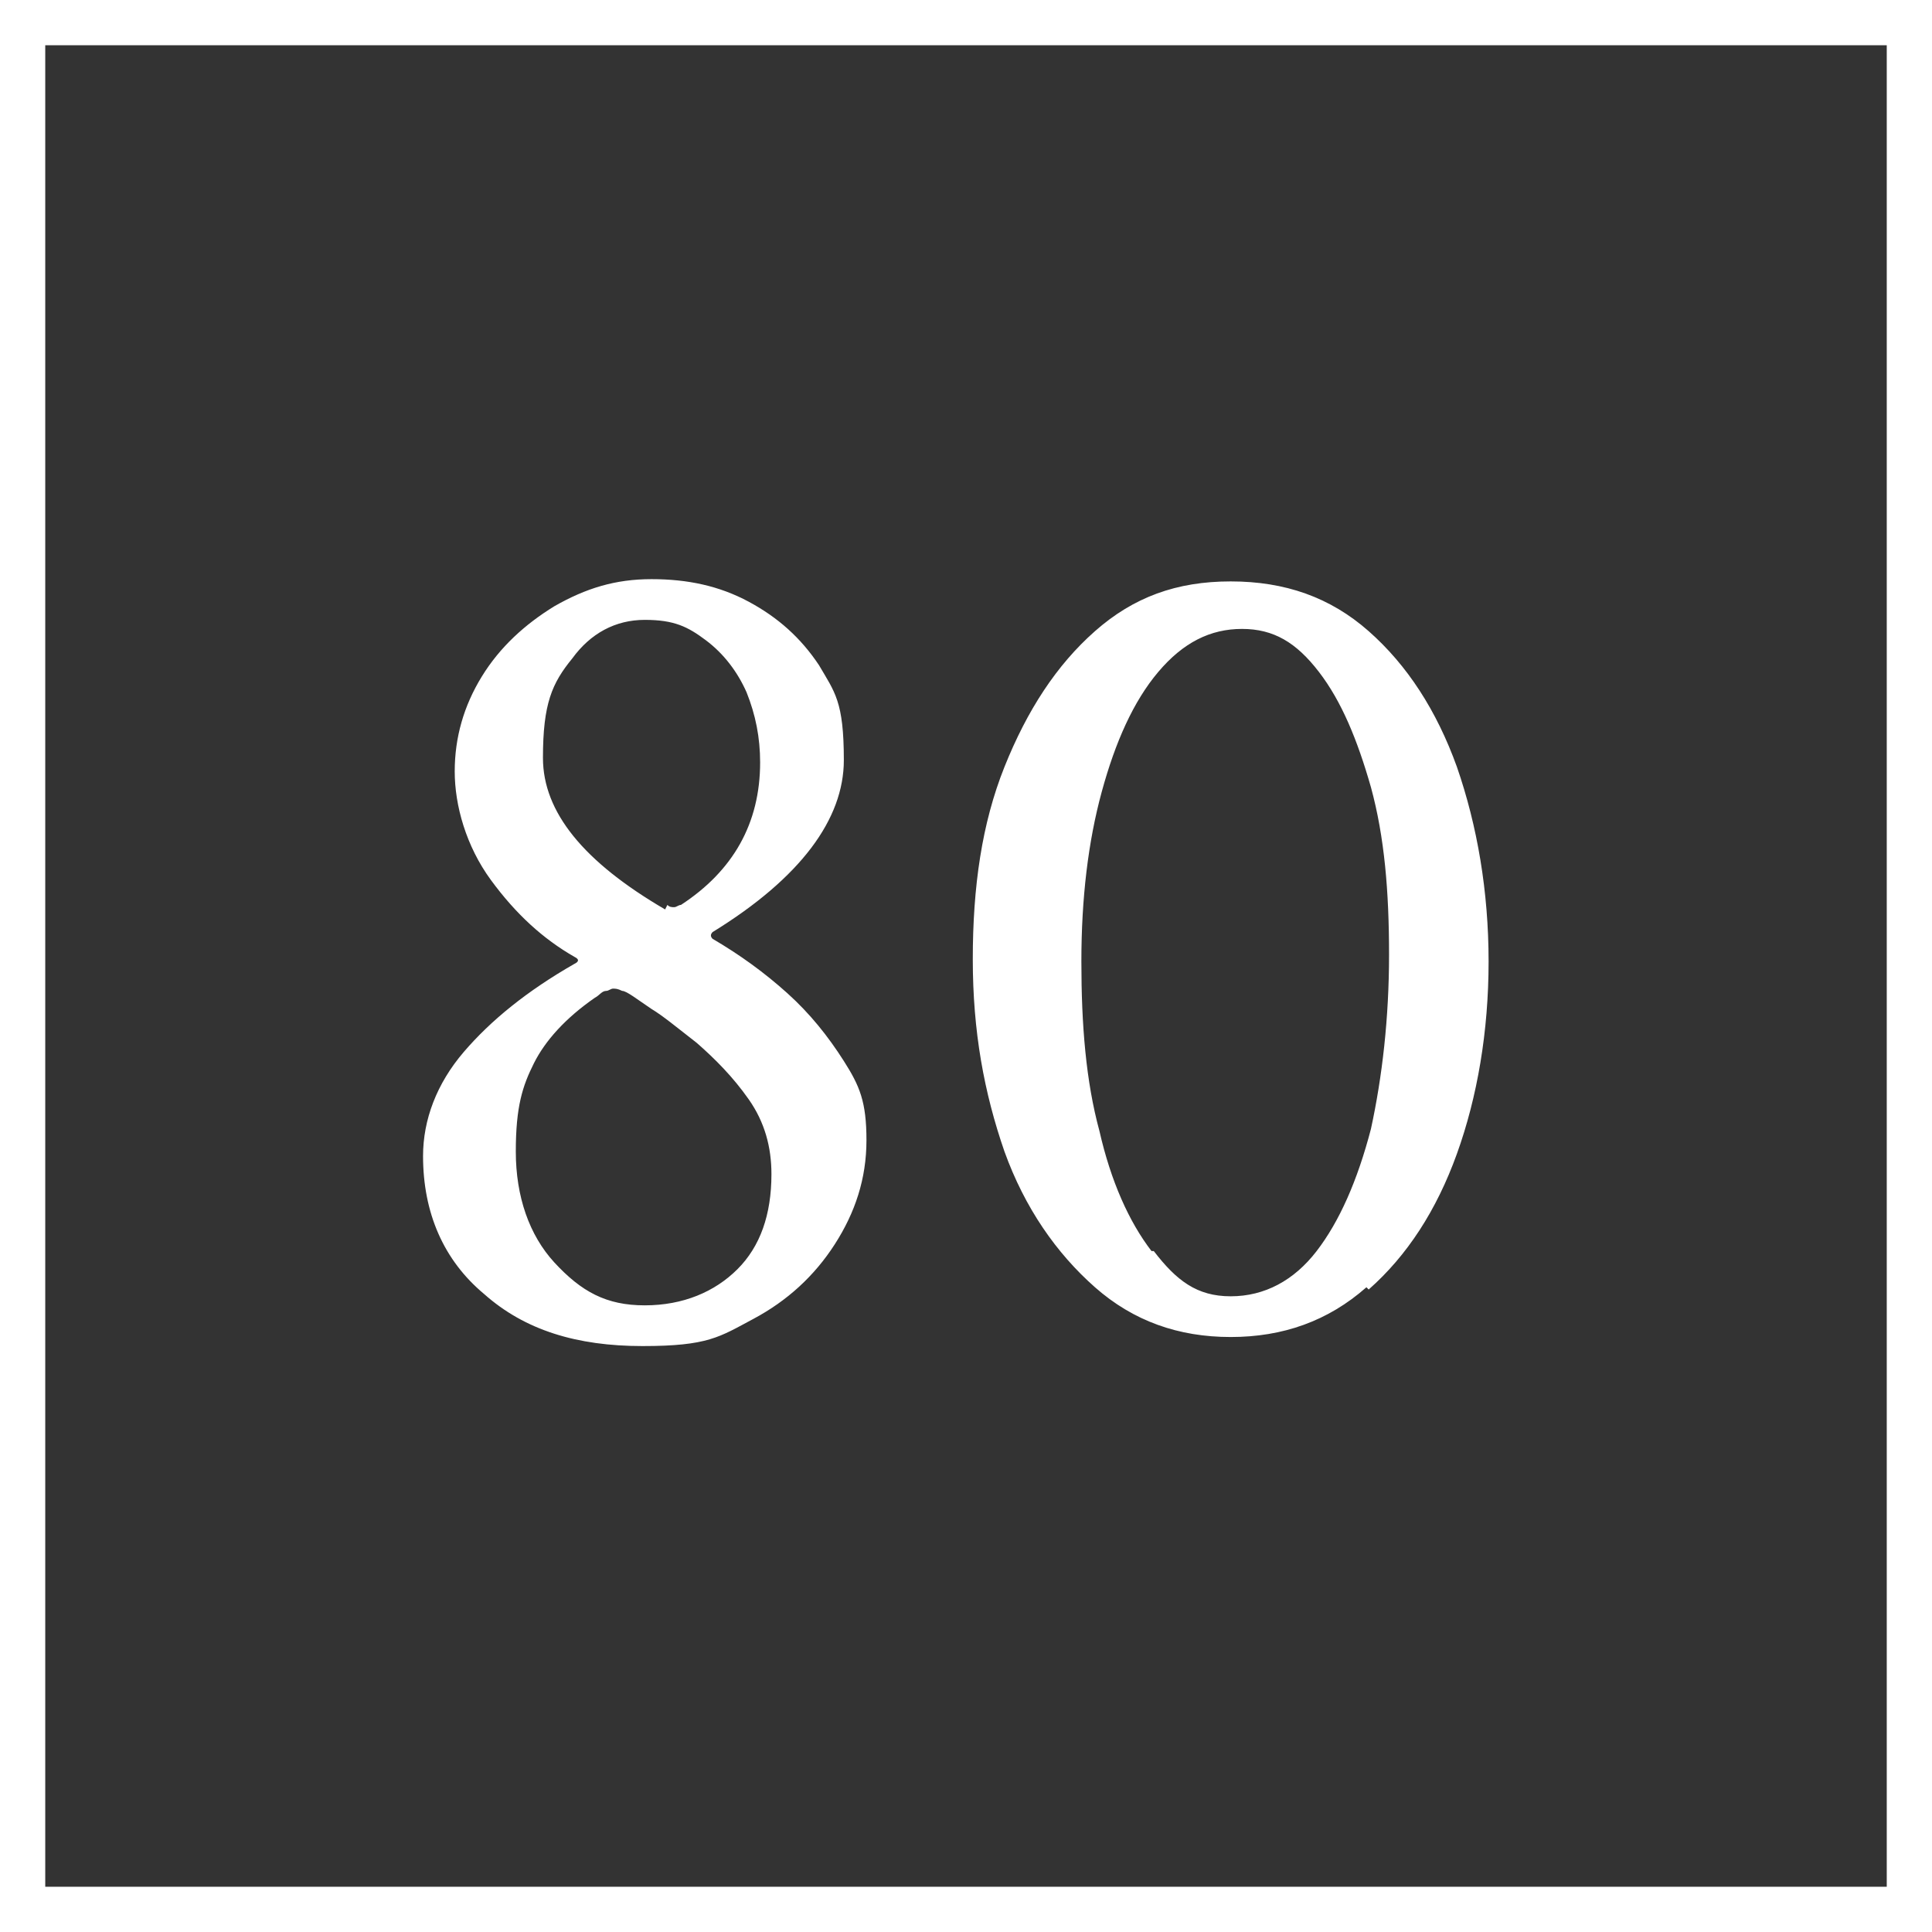 <svg xmlns="http://www.w3.org/2000/svg" id="Layer_1" data-name="Layer 1" viewBox="0 0 85.4 85.4"><rect x="0" y="0" width="85.4" height="85.4" fill="#333333" stroke="none"/><defs><style>      .cls-1 {        fill: none;        stroke: #fff;        stroke-miterlimit: 10;        stroke-width: 2px;      }      .cls-2 {        fill: #fff;        stroke-width: 0px;      }    </style></defs><rect class="cls-1" x="1" y="1" width="83.4" height="83.4"></rect><path class="cls-2" d="M33.3,58.3c1.5-.8,2.7-1.9,3.6-3.3.9-1.4,1.4-2.9,1.4-4.6s-.3-2.4-1-3.5c-.7-1.1-1.5-2.1-2.5-3-1-.9-2.1-1.7-3.3-2.4-.1-.1-.1-.2,0-.3,3.9-2.4,5.8-5,5.8-7.6s-.4-3-1.1-4.2c-.8-1.2-1.8-2.1-3.1-2.8-1.3-.7-2.7-1-4.3-1s-2.9.4-4.3,1.2c-1.3.8-2.4,1.8-3.2,3.1-.8,1.3-1.2,2.7-1.2,4.2s.5,3.3,1.6,4.8,2.3,2.6,3.7,3.4c.2.1.2.2,0,.3-2.1,1.2-3.7,2.5-4.9,3.9-1.2,1.4-1.8,3-1.8,4.6,0,2.5.9,4.6,2.7,6.1,1.8,1.6,4.1,2.3,7,2.3s3.4-.4,4.9-1.2ZM24.5,55.8c-1.1-1.2-1.7-2.9-1.7-4.9s.3-2.9.8-3.9c.5-1,1.4-2,2.7-2.9.2-.1.3-.3.5-.3.1,0,.2-.1.3-.1s.2,0,.4.1c.2,0,.7.4,1.3.8.5.3,1.1.8,2,1.5.8.7,1.6,1.5,2.3,2.5.7,1,1,2.1,1,3.3,0,1.8-.5,3.2-1.5,4.2-1,1-2.4,1.6-4.1,1.6s-2.8-.6-4-1.9ZM29.4,40.2c-3.6-2.1-5.4-4.3-5.4-6.7s.4-3.3,1.3-4.4c.8-1.1,1.9-1.7,3.2-1.7s1.9.3,2.7.9c.8.6,1.4,1.4,1.8,2.3.4,1,.6,2,.6,3.1,0,2.7-1.2,4.8-3.5,6.3-.1,0-.2.1-.3.1-.1,0-.2,0-.3-.1ZM60.5,57c1.7-1.5,3-3.5,3.9-6,.9-2.5,1.4-5.4,1.4-8.5s-.5-6-1.4-8.6c-.9-2.5-2.2-4.5-3.9-6-1.7-1.5-3.7-2.2-6.1-2.2s-4.3.7-6,2.2c-1.7,1.5-3,3.5-4,6s-1.4,5.3-1.4,8.5.5,5.9,1.4,8.5c.9,2.5,2.3,4.5,4,6,1.7,1.5,3.7,2.2,6,2.2s4.3-.7,6-2.2ZM50.9,55.3c-1-1.3-1.8-3.1-2.3-5.3-.6-2.2-.8-4.7-.8-7.5s.3-5.3.9-7.5c.6-2.2,1.4-4,2.5-5.3,1.1-1.3,2.3-1.9,3.7-1.9s2.4.6,3.4,1.9c1,1.3,1.7,3,2.3,5.1.6,2.2.8,4.6.8,7.4s-.3,5.4-.8,7.7c-.6,2.3-1.4,4.1-2.4,5.4-1,1.3-2.3,2-3.8,2s-2.4-.7-3.4-2Z"></path></svg>